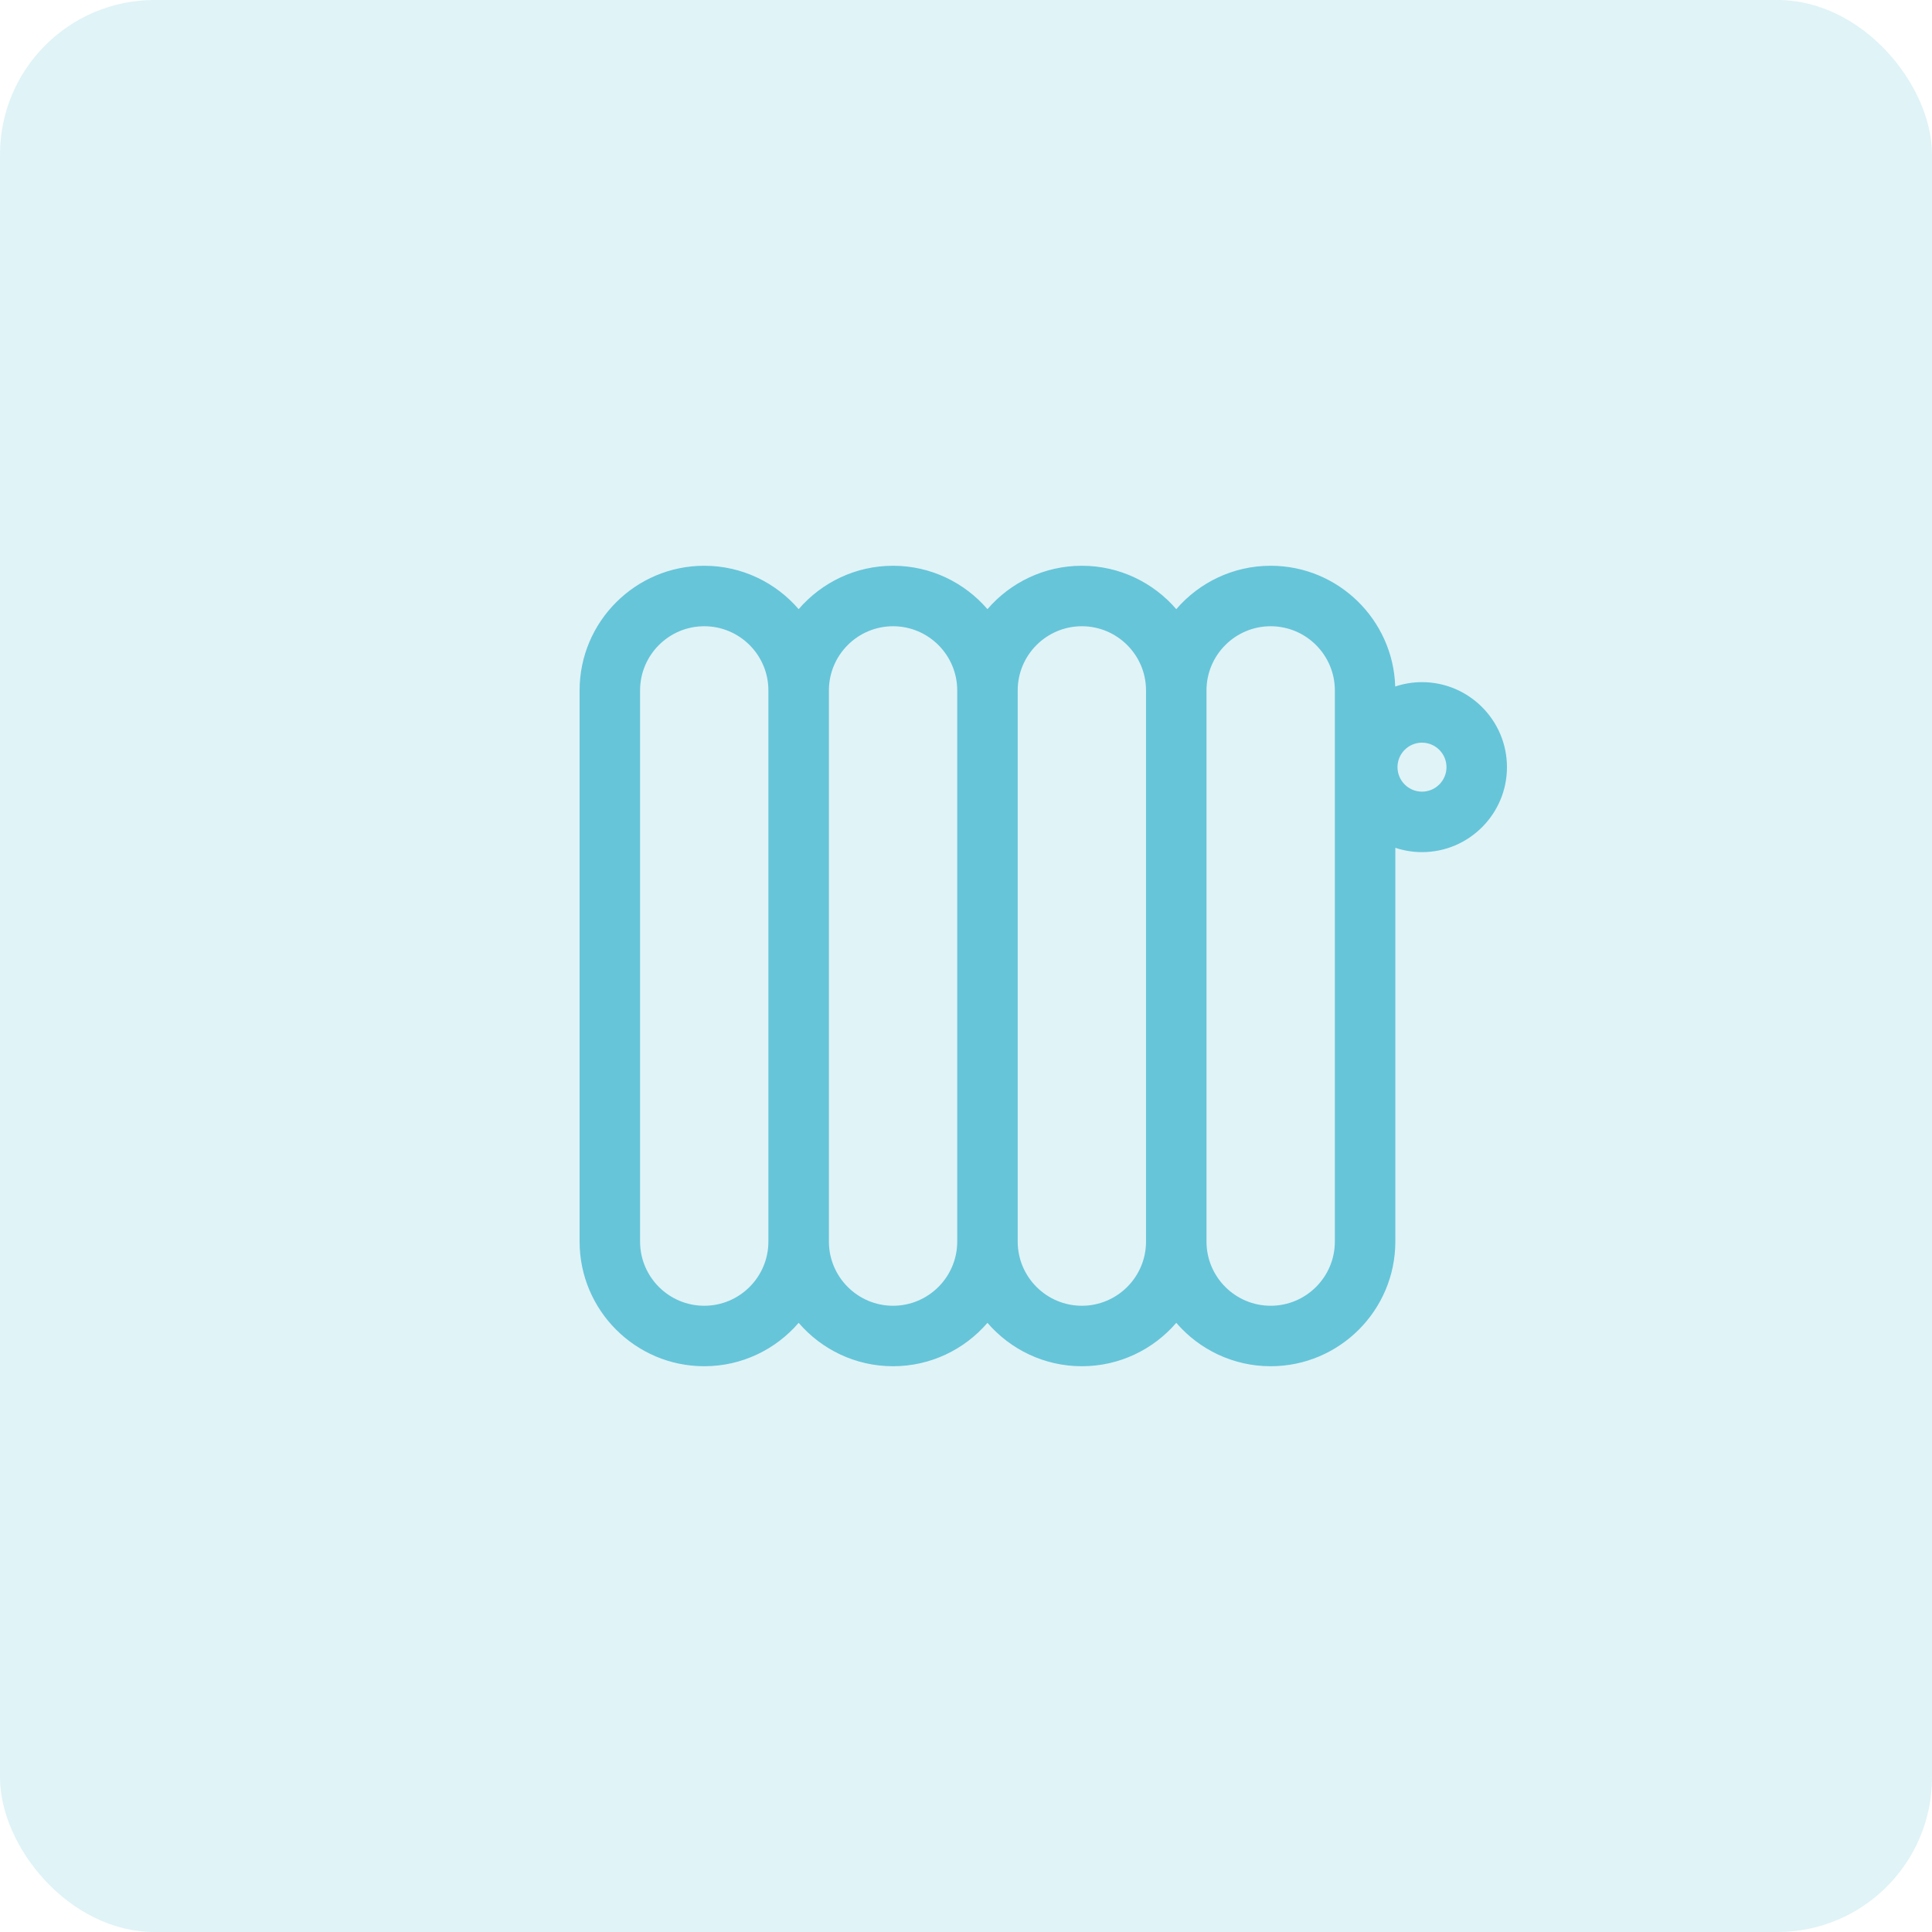 <?xml version="1.0" encoding="UTF-8"?> <svg xmlns="http://www.w3.org/2000/svg" width="50" height="50" viewBox="0 0 50 50" fill="none"> <rect opacity="0.2" width="50" height="50" rx="4" fill="#66C5D9"></rect> <g clip-path="url(#clip0_805_856)"> <path d="M36.801 17.654C36.559 17.654 36.326 17.694 36.108 17.767C36.054 16.035 34.63 14.642 32.885 14.642C31.909 14.642 31.034 15.078 30.442 15.765C29.85 15.078 28.974 14.642 27.999 14.642C27.023 14.642 26.147 15.078 25.555 15.765C24.963 15.078 24.088 14.642 23.112 14.642C22.136 14.642 21.261 15.078 20.669 15.765C20.077 15.078 19.201 14.642 18.226 14.642C16.447 14.642 15 16.089 15 17.868V32.132C15 33.911 16.447 35.358 18.226 35.358C19.202 35.358 20.077 34.922 20.669 34.235C21.261 34.922 22.136 35.358 23.112 35.358C24.088 35.358 24.963 34.922 25.555 34.235C26.148 34.922 27.023 35.358 27.999 35.358C28.974 35.358 29.85 34.922 30.442 34.235C31.034 34.922 31.909 35.358 32.885 35.358C34.664 35.358 36.111 33.911 36.111 32.132V21.941C36.328 22.013 36.56 22.053 36.801 22.053C38.014 22.053 39 21.066 39 19.854C39 18.641 38.013 17.654 36.801 17.654ZM19.886 32.132C19.886 33.048 19.142 33.793 18.226 33.793C17.31 33.793 16.565 33.048 16.565 32.132V17.868C16.565 16.952 17.31 16.207 18.226 16.207C19.142 16.207 19.886 16.952 19.886 17.868V32.132ZM24.773 32.132C24.773 33.048 24.028 33.793 23.112 33.793C22.197 33.793 21.452 33.048 21.452 32.132V17.868C21.452 16.952 22.197 16.207 23.112 16.207C24.028 16.207 24.773 16.952 24.773 17.868V32.132ZM29.659 32.132C29.659 33.048 28.914 33.793 27.999 33.793C27.083 33.793 26.338 33.048 26.338 32.132V17.868C26.338 16.952 27.083 16.207 27.999 16.207C28.914 16.207 29.659 16.952 29.659 17.868V32.132ZM34.546 32.132C34.546 33.048 33.801 33.793 32.885 33.793C31.969 33.793 31.224 33.048 31.224 32.132V17.868C31.224 16.952 31.969 16.207 32.885 16.207C33.801 16.207 34.546 16.952 34.546 17.868V32.132ZM36.801 20.488C36.451 20.488 36.167 20.203 36.167 19.854C36.167 19.504 36.451 19.22 36.801 19.22C37.15 19.22 37.435 19.504 37.435 19.854C37.435 20.203 37.15 20.488 36.801 20.488Z" fill="#66C5D9"></path> </g> <defs> <clipPath id="clip0_805_856"> <rect width="24" height="24" fill="white" transform="translate(15 13)"></rect> </clipPath> </defs> </svg> 